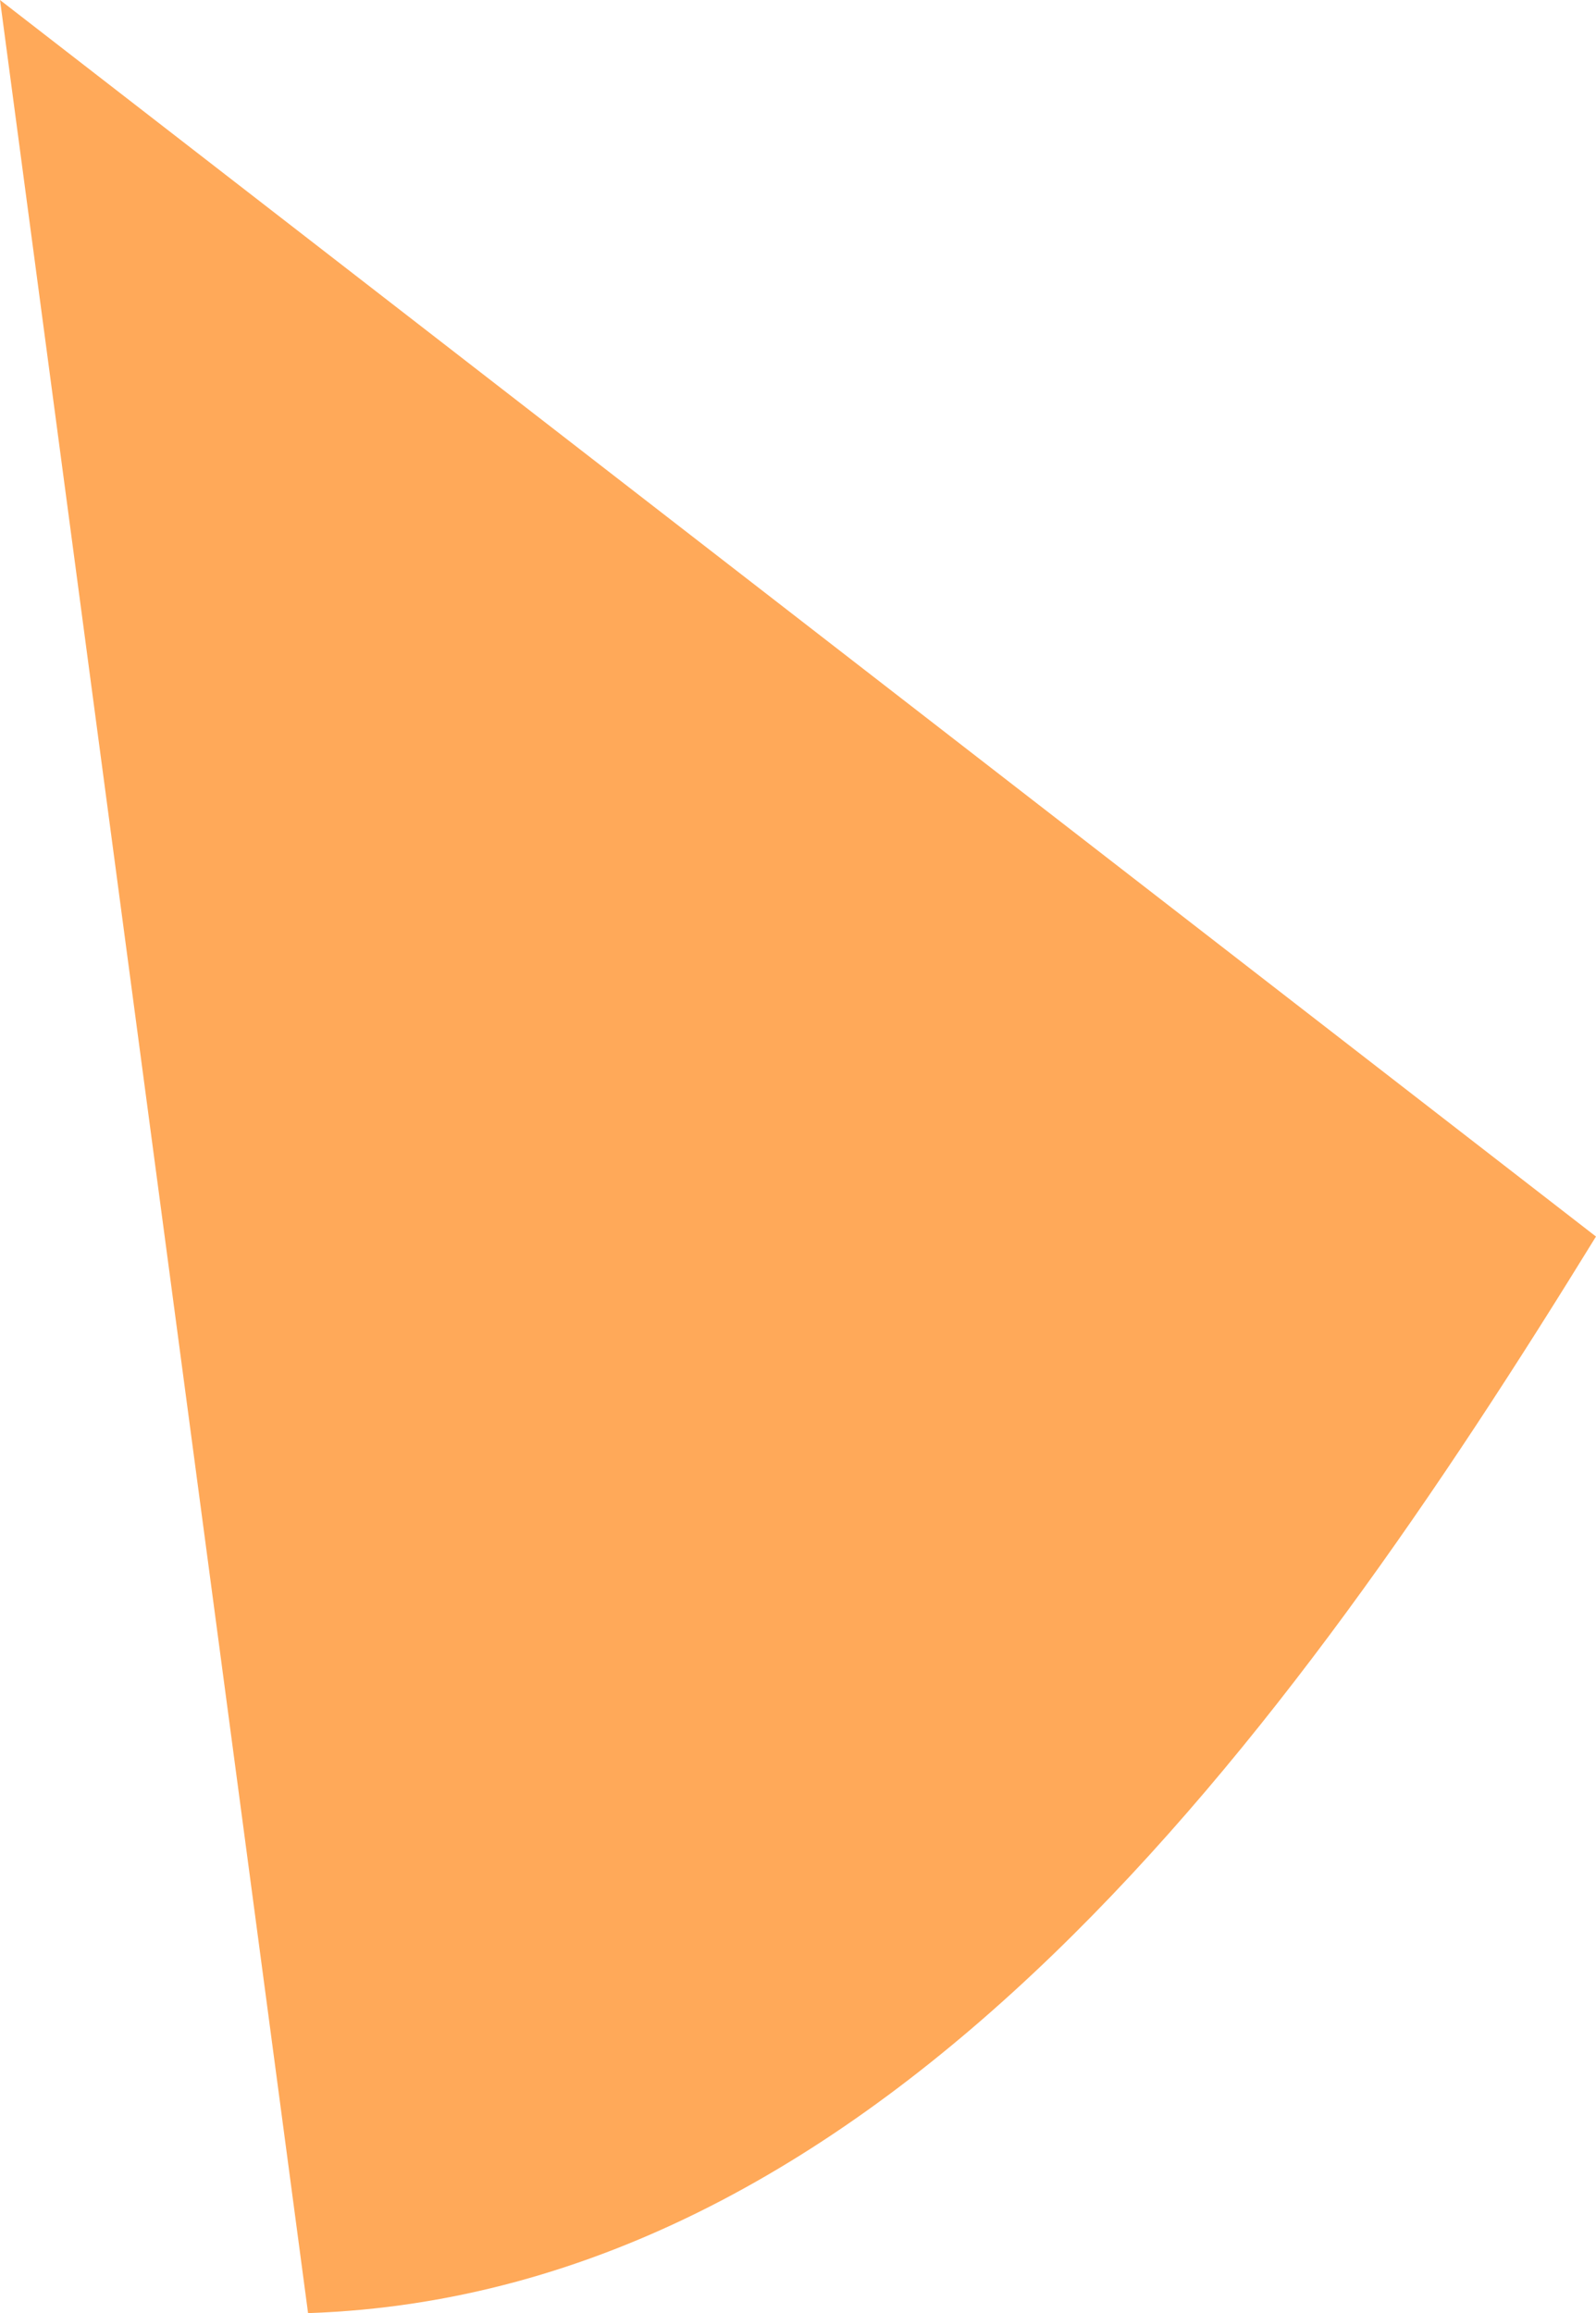 <svg width="296.754" height="430.088" viewBox="0 0 296.754 430.088" fill="none" xmlns="http://www.w3.org/2000/svg" xmlns:xlink="http://www.w3.org/1999/xlink">
	<desc>
			Created with Pixso.
	</desc>
	<defs/>
	<path id="Vector" d="M57.28 430.08C164.43 426.44 239.7 322.63 296.75 229.91L0 0L57.28 430.08Z" fill="#FFA959" fill-opacity="1" fill-rule="nonzero"/>
</svg>

